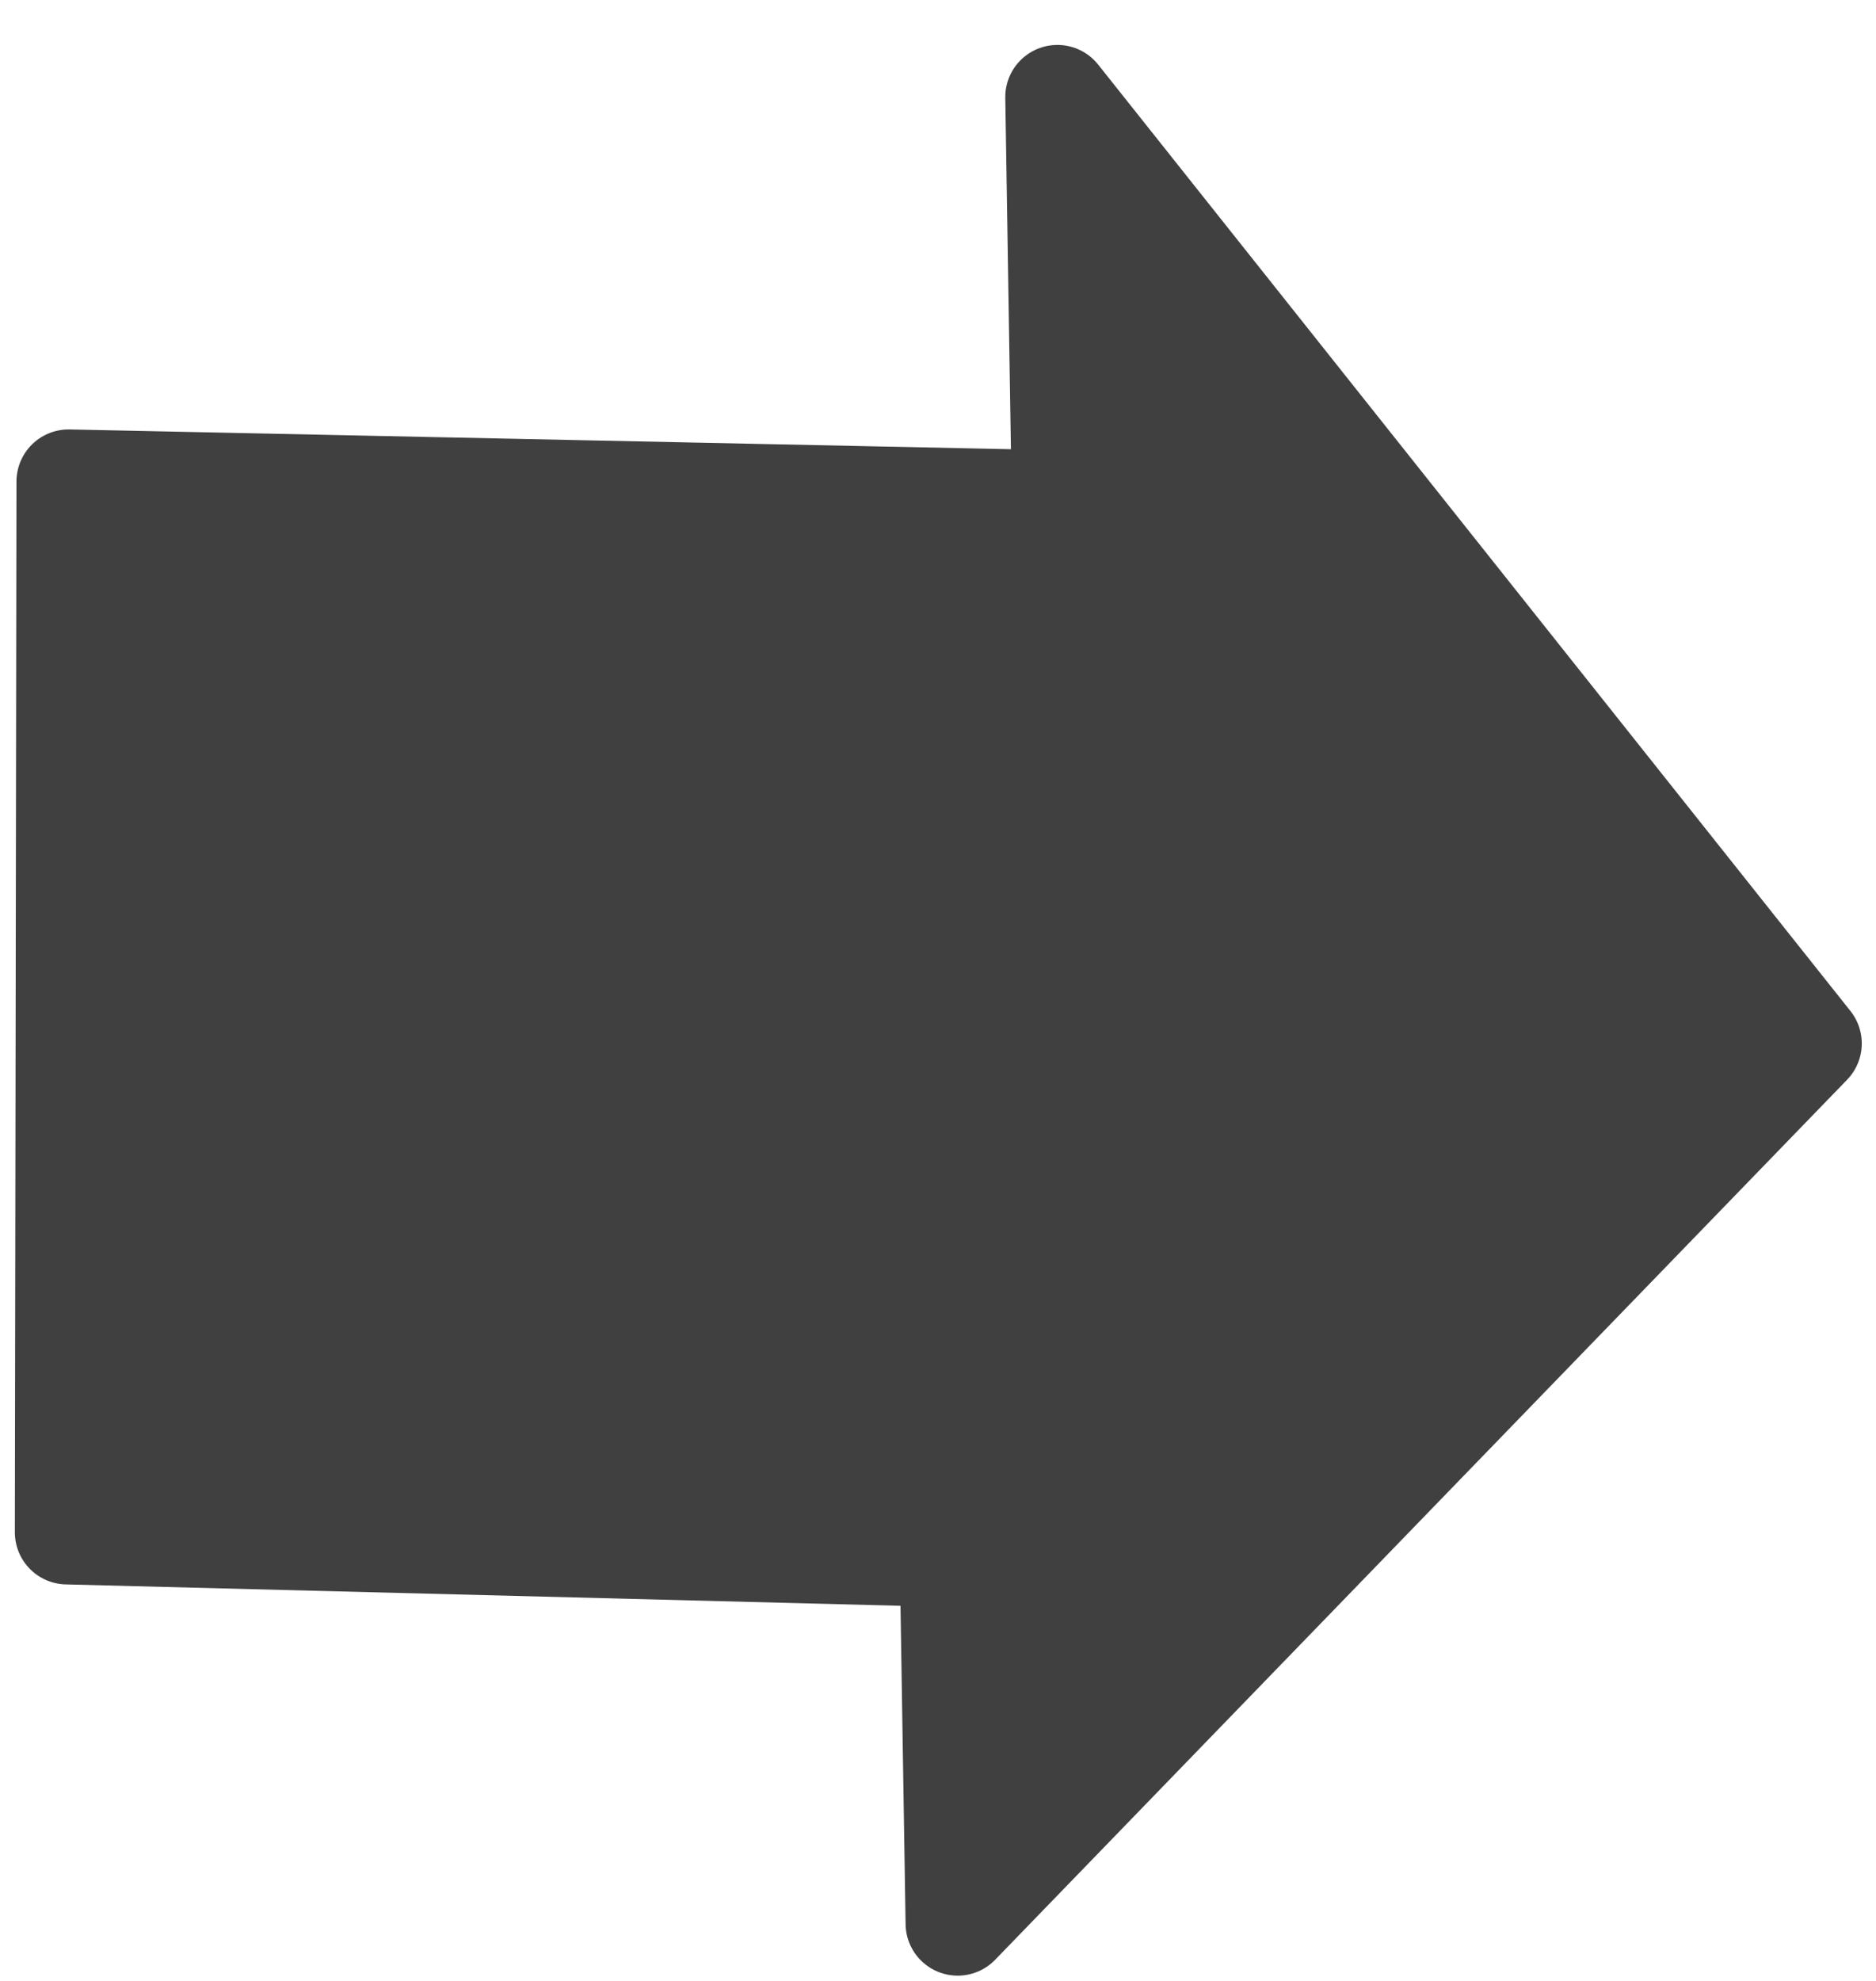 <svg width="36" height="38" viewBox="0 0 36 38" fill="none" xmlns="http://www.w3.org/2000/svg">
<path d="M1.285 29.394L1.316 9.238L20.416 9.639L20.291 1.862L34.727 20.017L18.378 36.899L18.265 29.829L1.285 29.394Z" fill="#404040" stroke="#404040" stroke-width="2" stroke-linejoin="round"/>
</svg>
